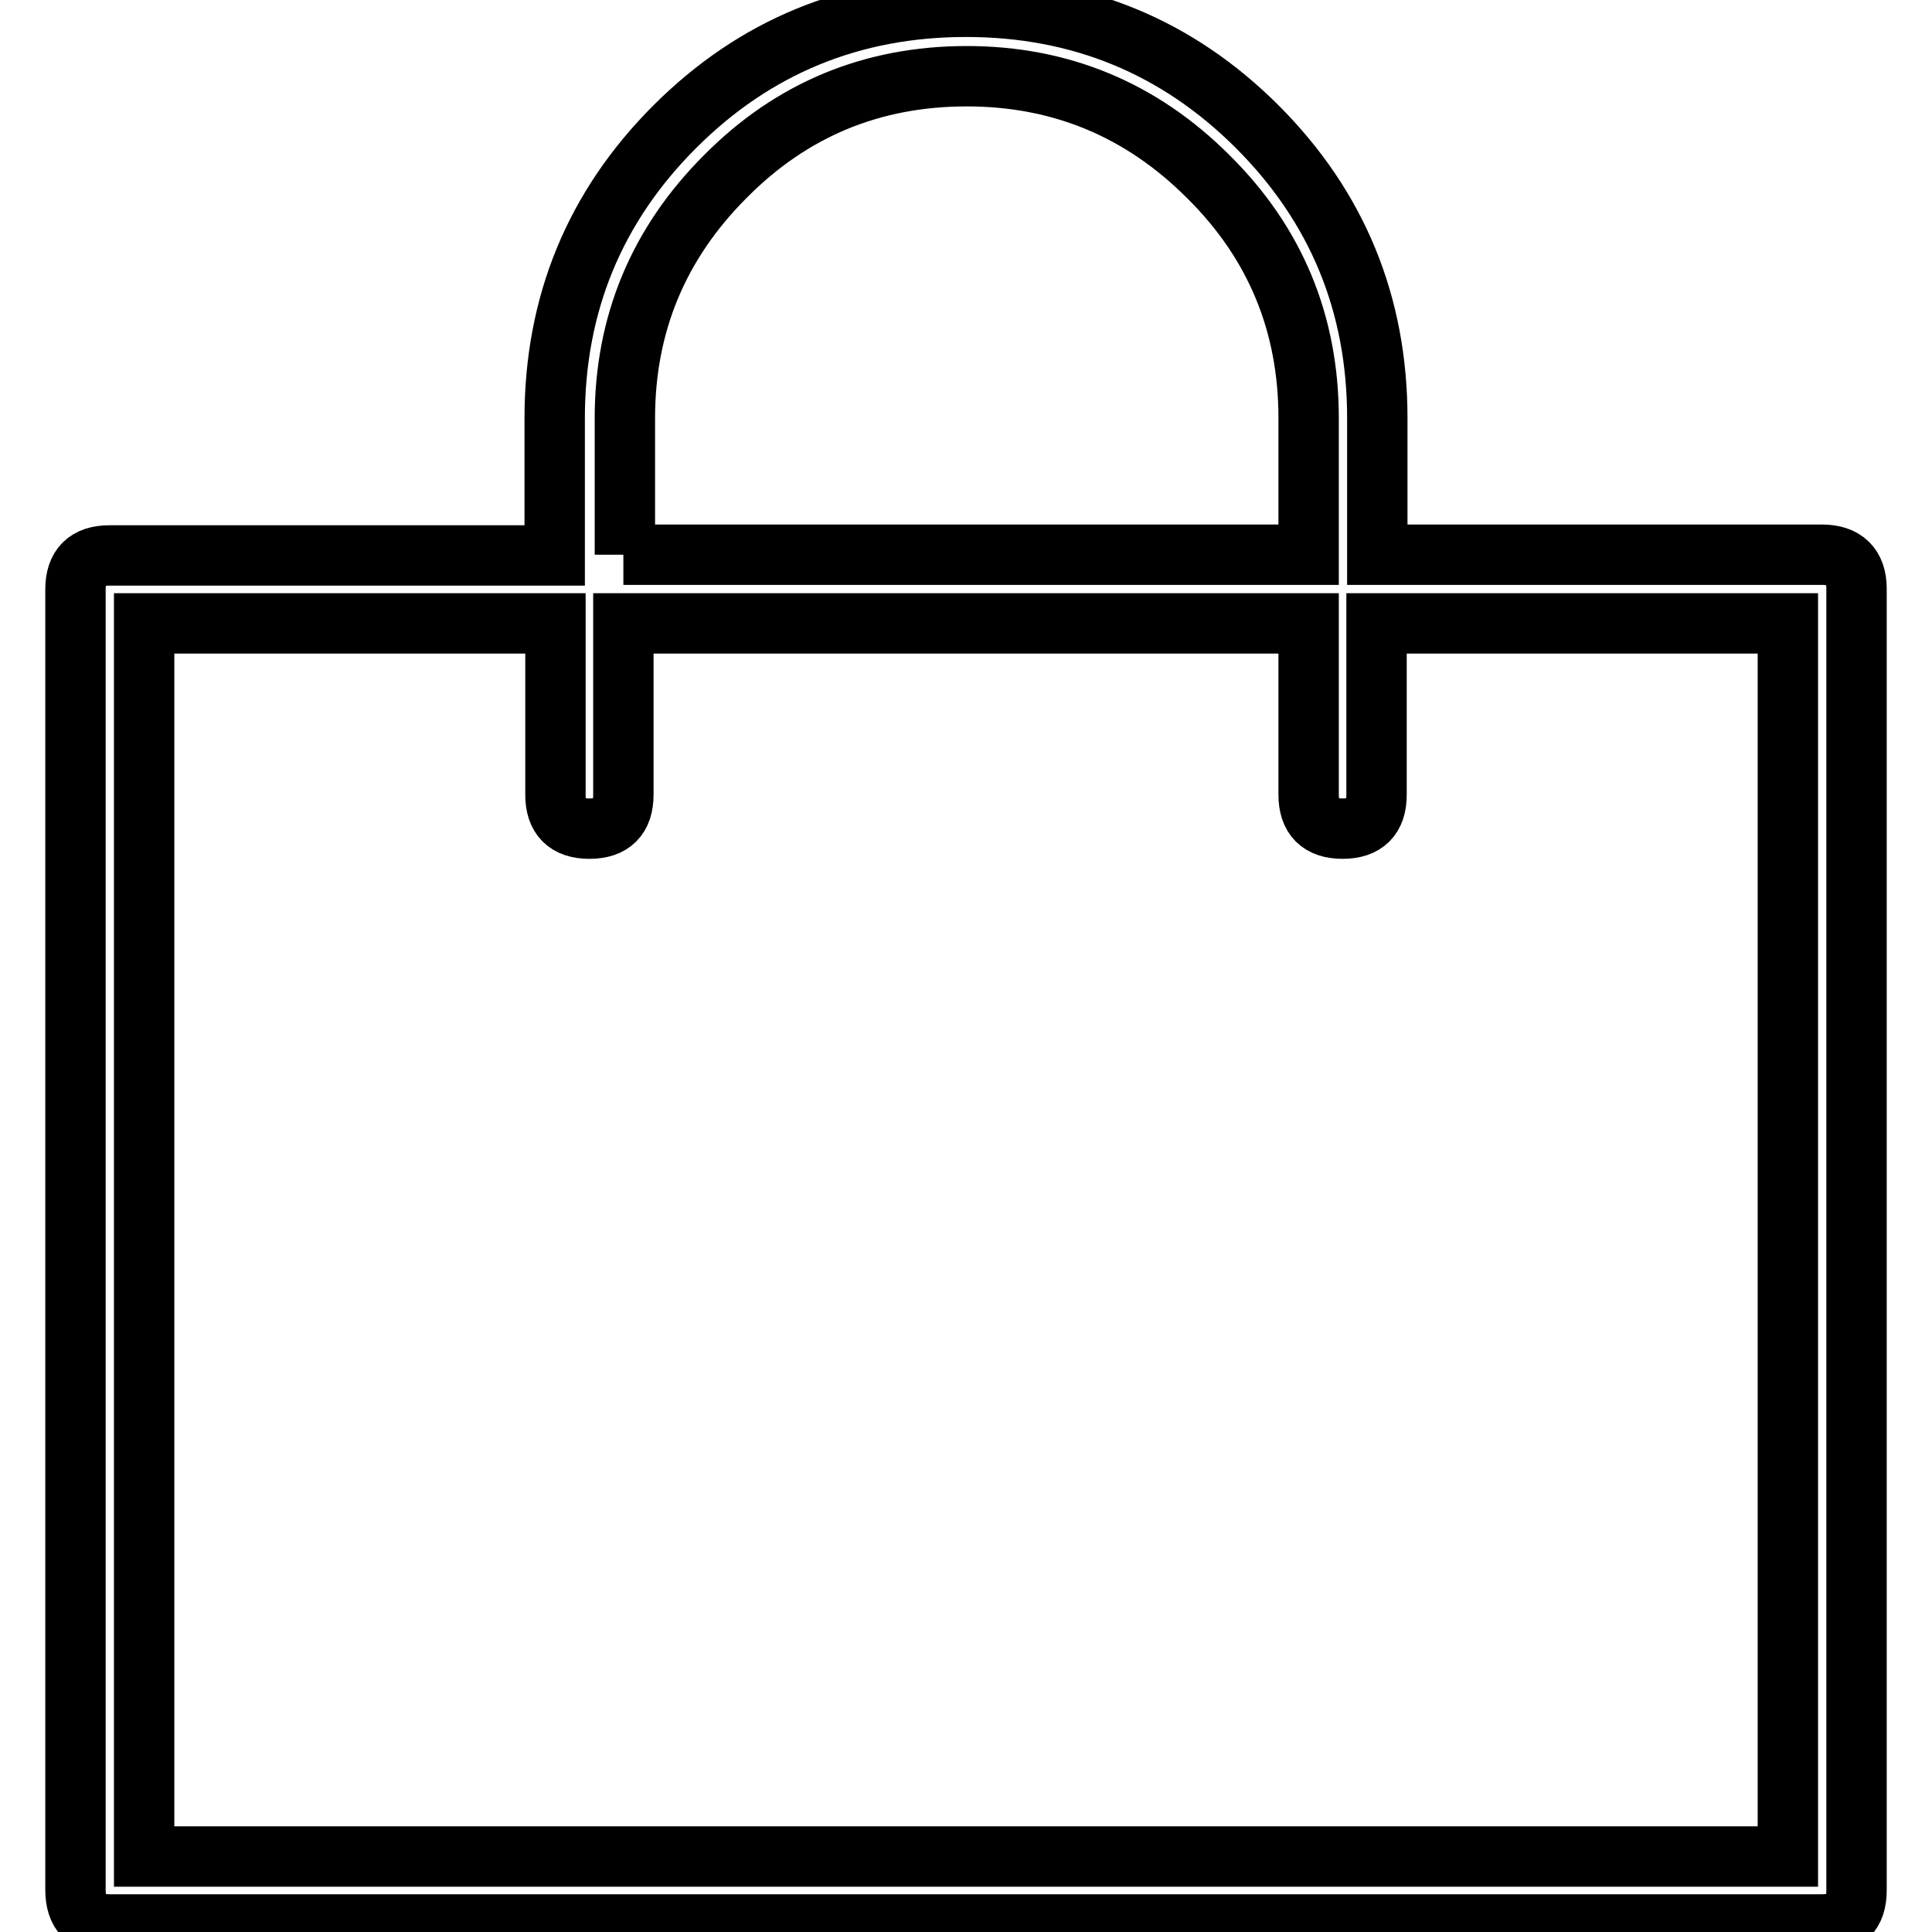 <?xml version="1.0" encoding="utf-8"?>
<!-- Svg Vector Icons : http://www.onlinewebfonts.com/icon -->
<!DOCTYPE svg PUBLIC "-//W3C//DTD SVG 1.1//EN" "http://www.w3.org/Graphics/SVG/1.1/DTD/svg11.dtd">
<svg version="1.1" xmlns="http://www.w3.org/2000/svg" xmlns:xlink="http://www.w3.org/1999/xlink" x="0px" y="0px" viewBox="0 0 256 256" enable-background="new 0 0 256 256" xml:space="preserve">
<g> <path stroke-width="8" fill-opacity="0" stroke="#000000"  d="M241.4,73.5c3,0,4.6,1.5,4.6,4.5v172.5c0,3-1.5,4.5-4.6,4.5H14.5c-3,0-4.5-1.5-4.5-4.6V78.1 c0-3,1.5-4.5,4.5-4.5h59V55.4c0-15.1,5.3-28,15.9-38.6C100,6.2,112.9,0.9,128,0.9c15.1,0,28,5.3,38.6,15.9 c10.6,10.6,15.9,23.5,15.9,38.6v18.1H241.4z M236.9,82.6h-54.5v22.7c0,3-1.5,4.5-4.5,4.5c-3,0-4.5-1.5-4.5-4.5V82.6H82.6v22.7 c0,3-1.5,4.5-4.5,4.5s-4.5-1.5-4.5-4.5V82.6H19.1V246h217.8L236.9,82.6L236.9,82.6z M82.6,73.5h90.8V55.4c0-12.5-4.4-23.2-13.3-32 c-8.9-8.9-19.6-13.3-32-13.3c-12.5,0-23.2,4.4-32,13.3c-8.9,8.9-13.3,19.6-13.3,32V73.5z"/></g>
</svg>